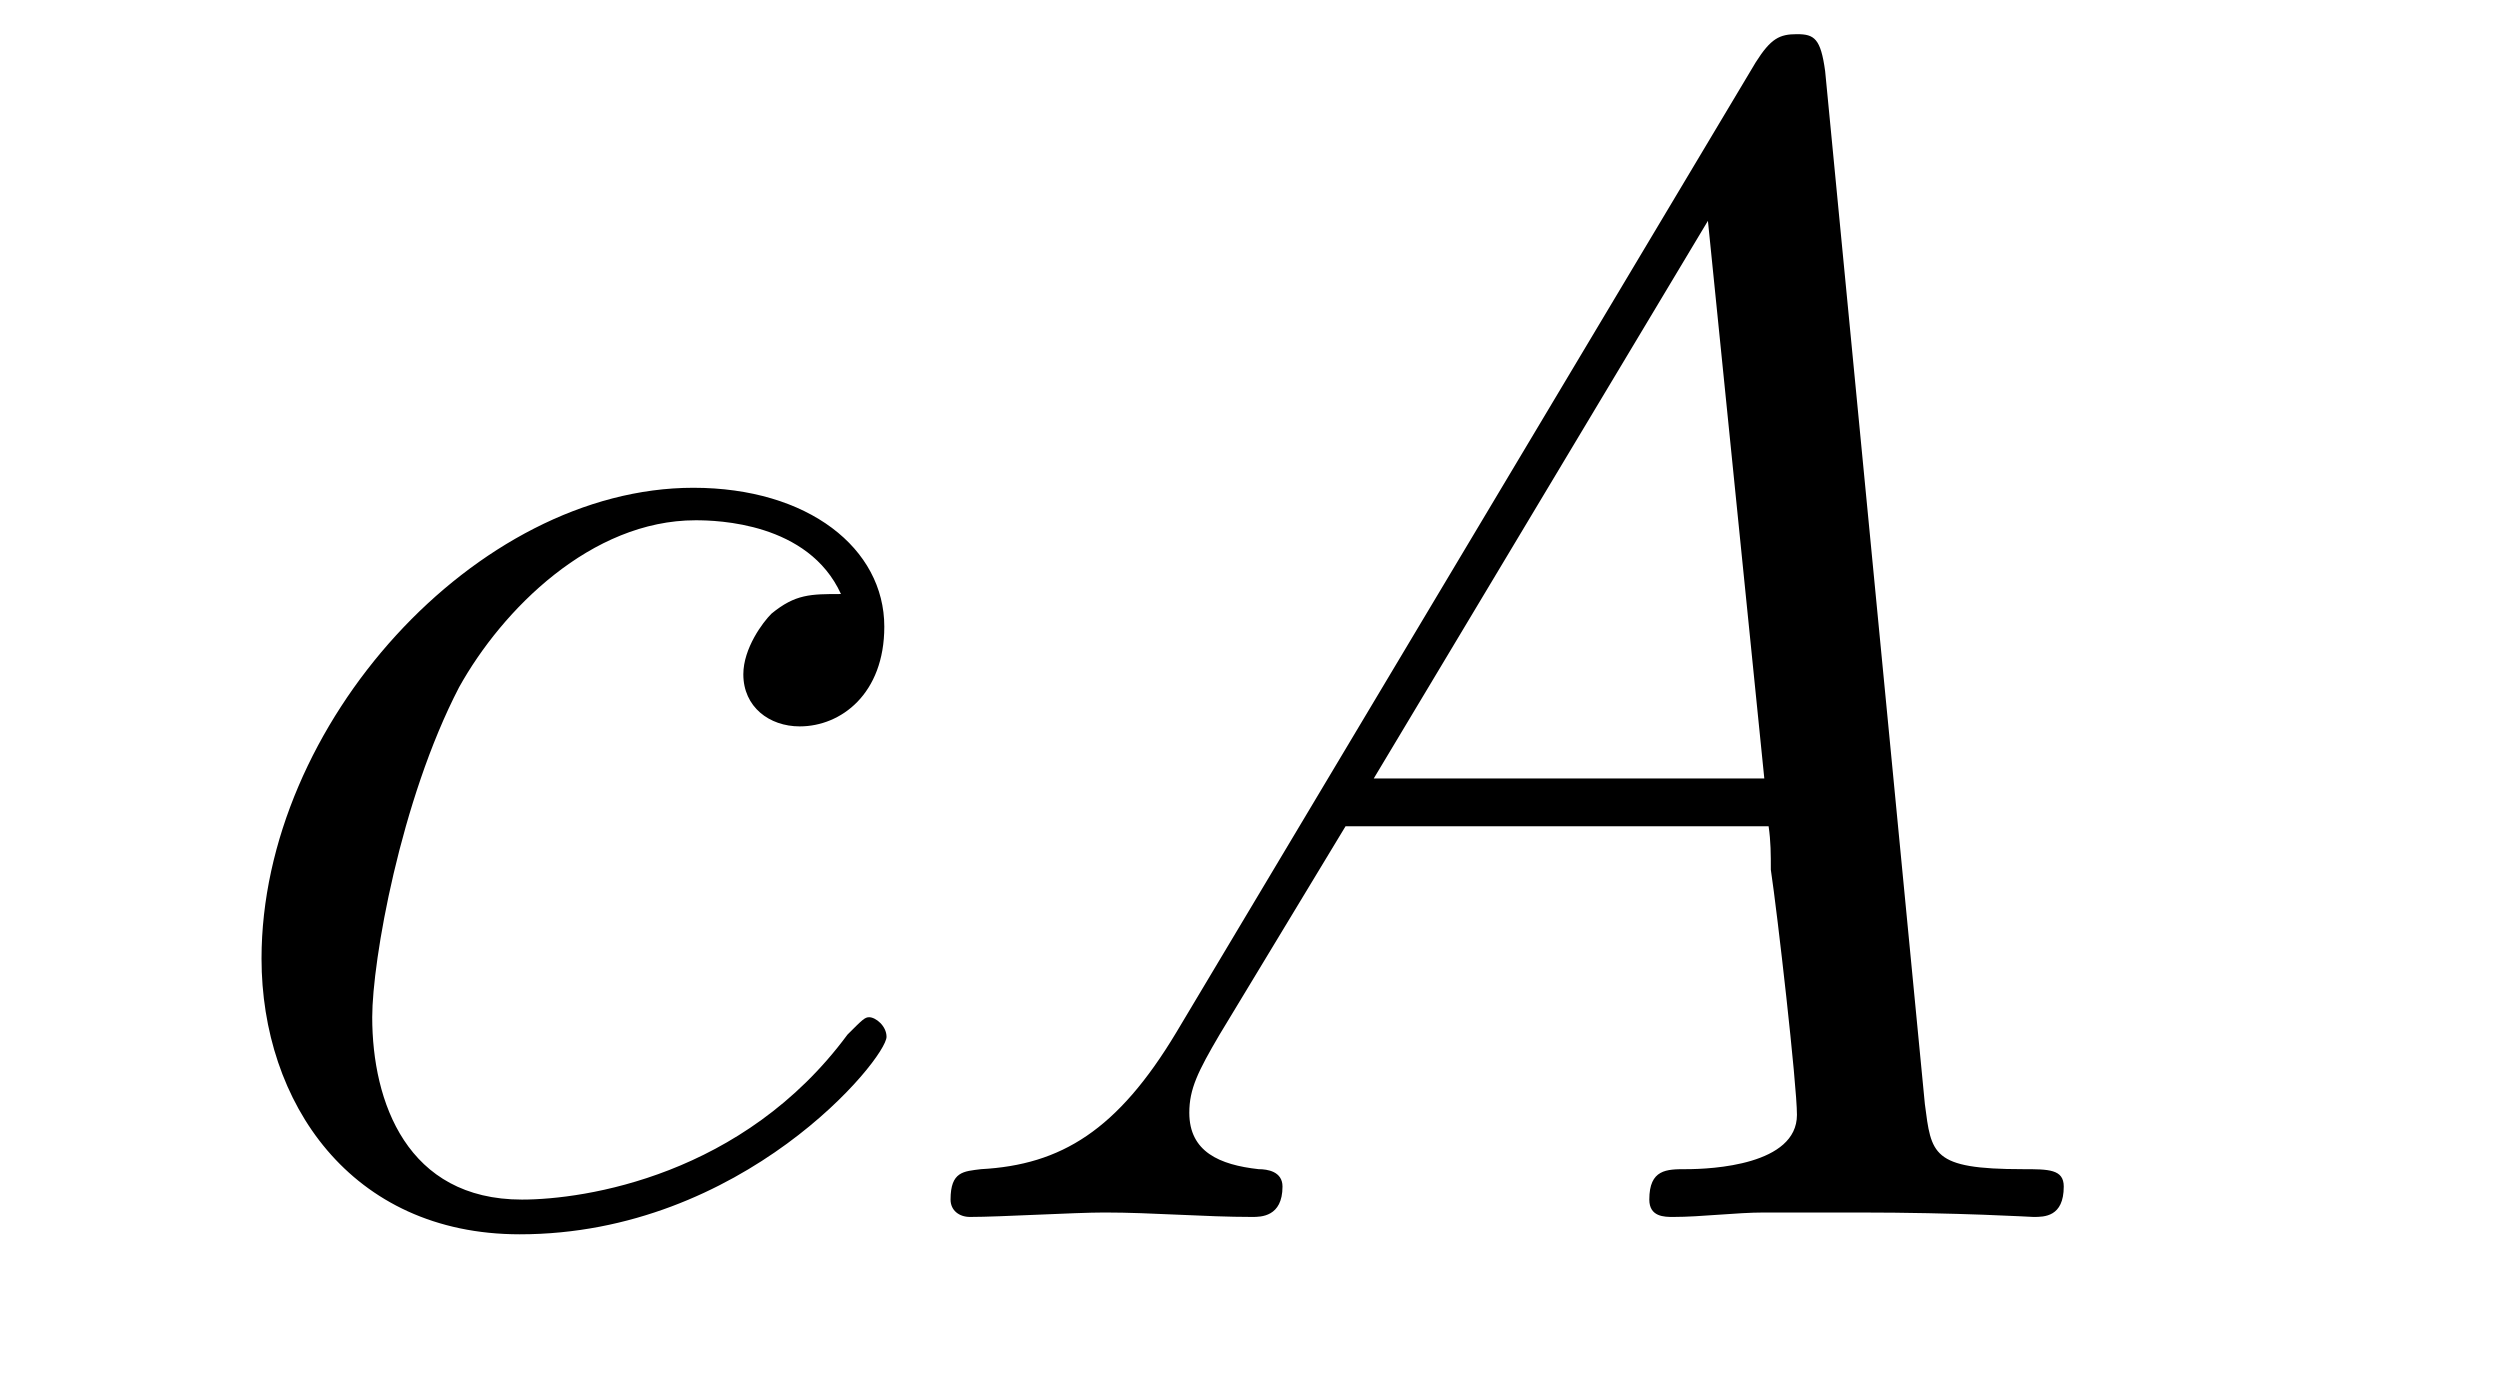 <?xml version='1.0'?>
<!-- This file was generated by dvisvgm 1.9.2 -->
<svg height='10pt' version='1.1' viewBox='0 -10 18 10' width='18pt' xmlns='http://www.w3.org/2000/svg' xmlns:xlink='http://www.w3.org/1999/xlink'>
<g id='page1'>
<g transform='matrix(1 0 0 1 -127 653)'>
<path d='M133.055 -658.723C132.836 -658.723 132.727 -658.723 132.555 -658.582C132.492 -658.52 132.352 -658.332 132.352 -658.145C132.352 -657.91 132.539 -657.77 132.758 -657.77C133.055 -657.77 133.367 -658.004 133.367 -658.488C133.367 -659.051 132.82 -659.488 131.992 -659.488C130.43 -659.488 128.883 -657.785 128.883 -656.098C128.883 -655.066 129.523 -654.113 130.742 -654.113C132.352 -654.113 133.383 -655.379 133.383 -655.535C133.383 -655.613 133.305 -655.676 133.258 -655.676C133.227 -655.676 133.211 -655.66 133.102 -655.551C132.352 -654.535 131.211 -654.363 130.758 -654.363C129.93 -654.363 129.68 -655.066 129.68 -655.676C129.68 -656.082 129.883 -657.238 130.305 -658.051C130.617 -658.613 131.258 -659.254 132.008 -659.254C132.164 -659.254 132.82 -659.238 133.055 -658.723ZM135.469 -655.566C135.047 -654.863 134.641 -654.613 134.063 -654.582C133.938 -654.566 133.844 -654.566 133.844 -654.363C133.844 -654.285 133.906 -654.238 133.984 -654.238C134.203 -654.238 134.734 -654.27 134.953 -654.27C135.297 -654.27 135.672 -654.238 136.016 -654.238C136.078 -654.238 136.234 -654.238 136.234 -654.457C136.234 -654.566 136.125 -654.582 136.062 -654.582C135.781 -654.613 135.563 -654.707 135.563 -654.988C135.563 -655.16 135.625 -655.285 135.781 -655.551L136.688 -657.051H139.734C139.75 -656.941 139.75 -656.848 139.75 -656.738C139.797 -656.426 139.938 -655.191 139.938 -654.973C139.938 -654.613 139.328 -654.582 139.141 -654.582C139 -654.582 138.875 -654.582 138.875 -654.363C138.875 -654.238 138.984 -654.238 139.047 -654.238C139.25 -654.238 139.5 -654.27 139.703 -654.27H140.375C141.109 -654.27 141.625 -654.238 141.641 -654.238C141.719 -654.238 141.859 -654.238 141.859 -654.457C141.859 -654.582 141.75 -654.582 141.563 -654.582C140.906 -654.582 140.906 -654.691 140.859 -655.051L140.141 -662.488C140.109 -662.723 140.063 -662.754 139.938 -662.754C139.812 -662.754 139.75 -662.723 139.641 -662.551L135.469 -655.566ZM136.891 -657.395L139.297 -661.41L139.703 -657.395H136.891ZM142.195 -654.238' fill-rule='evenodd'/>
</g>
</g>
</svg>
